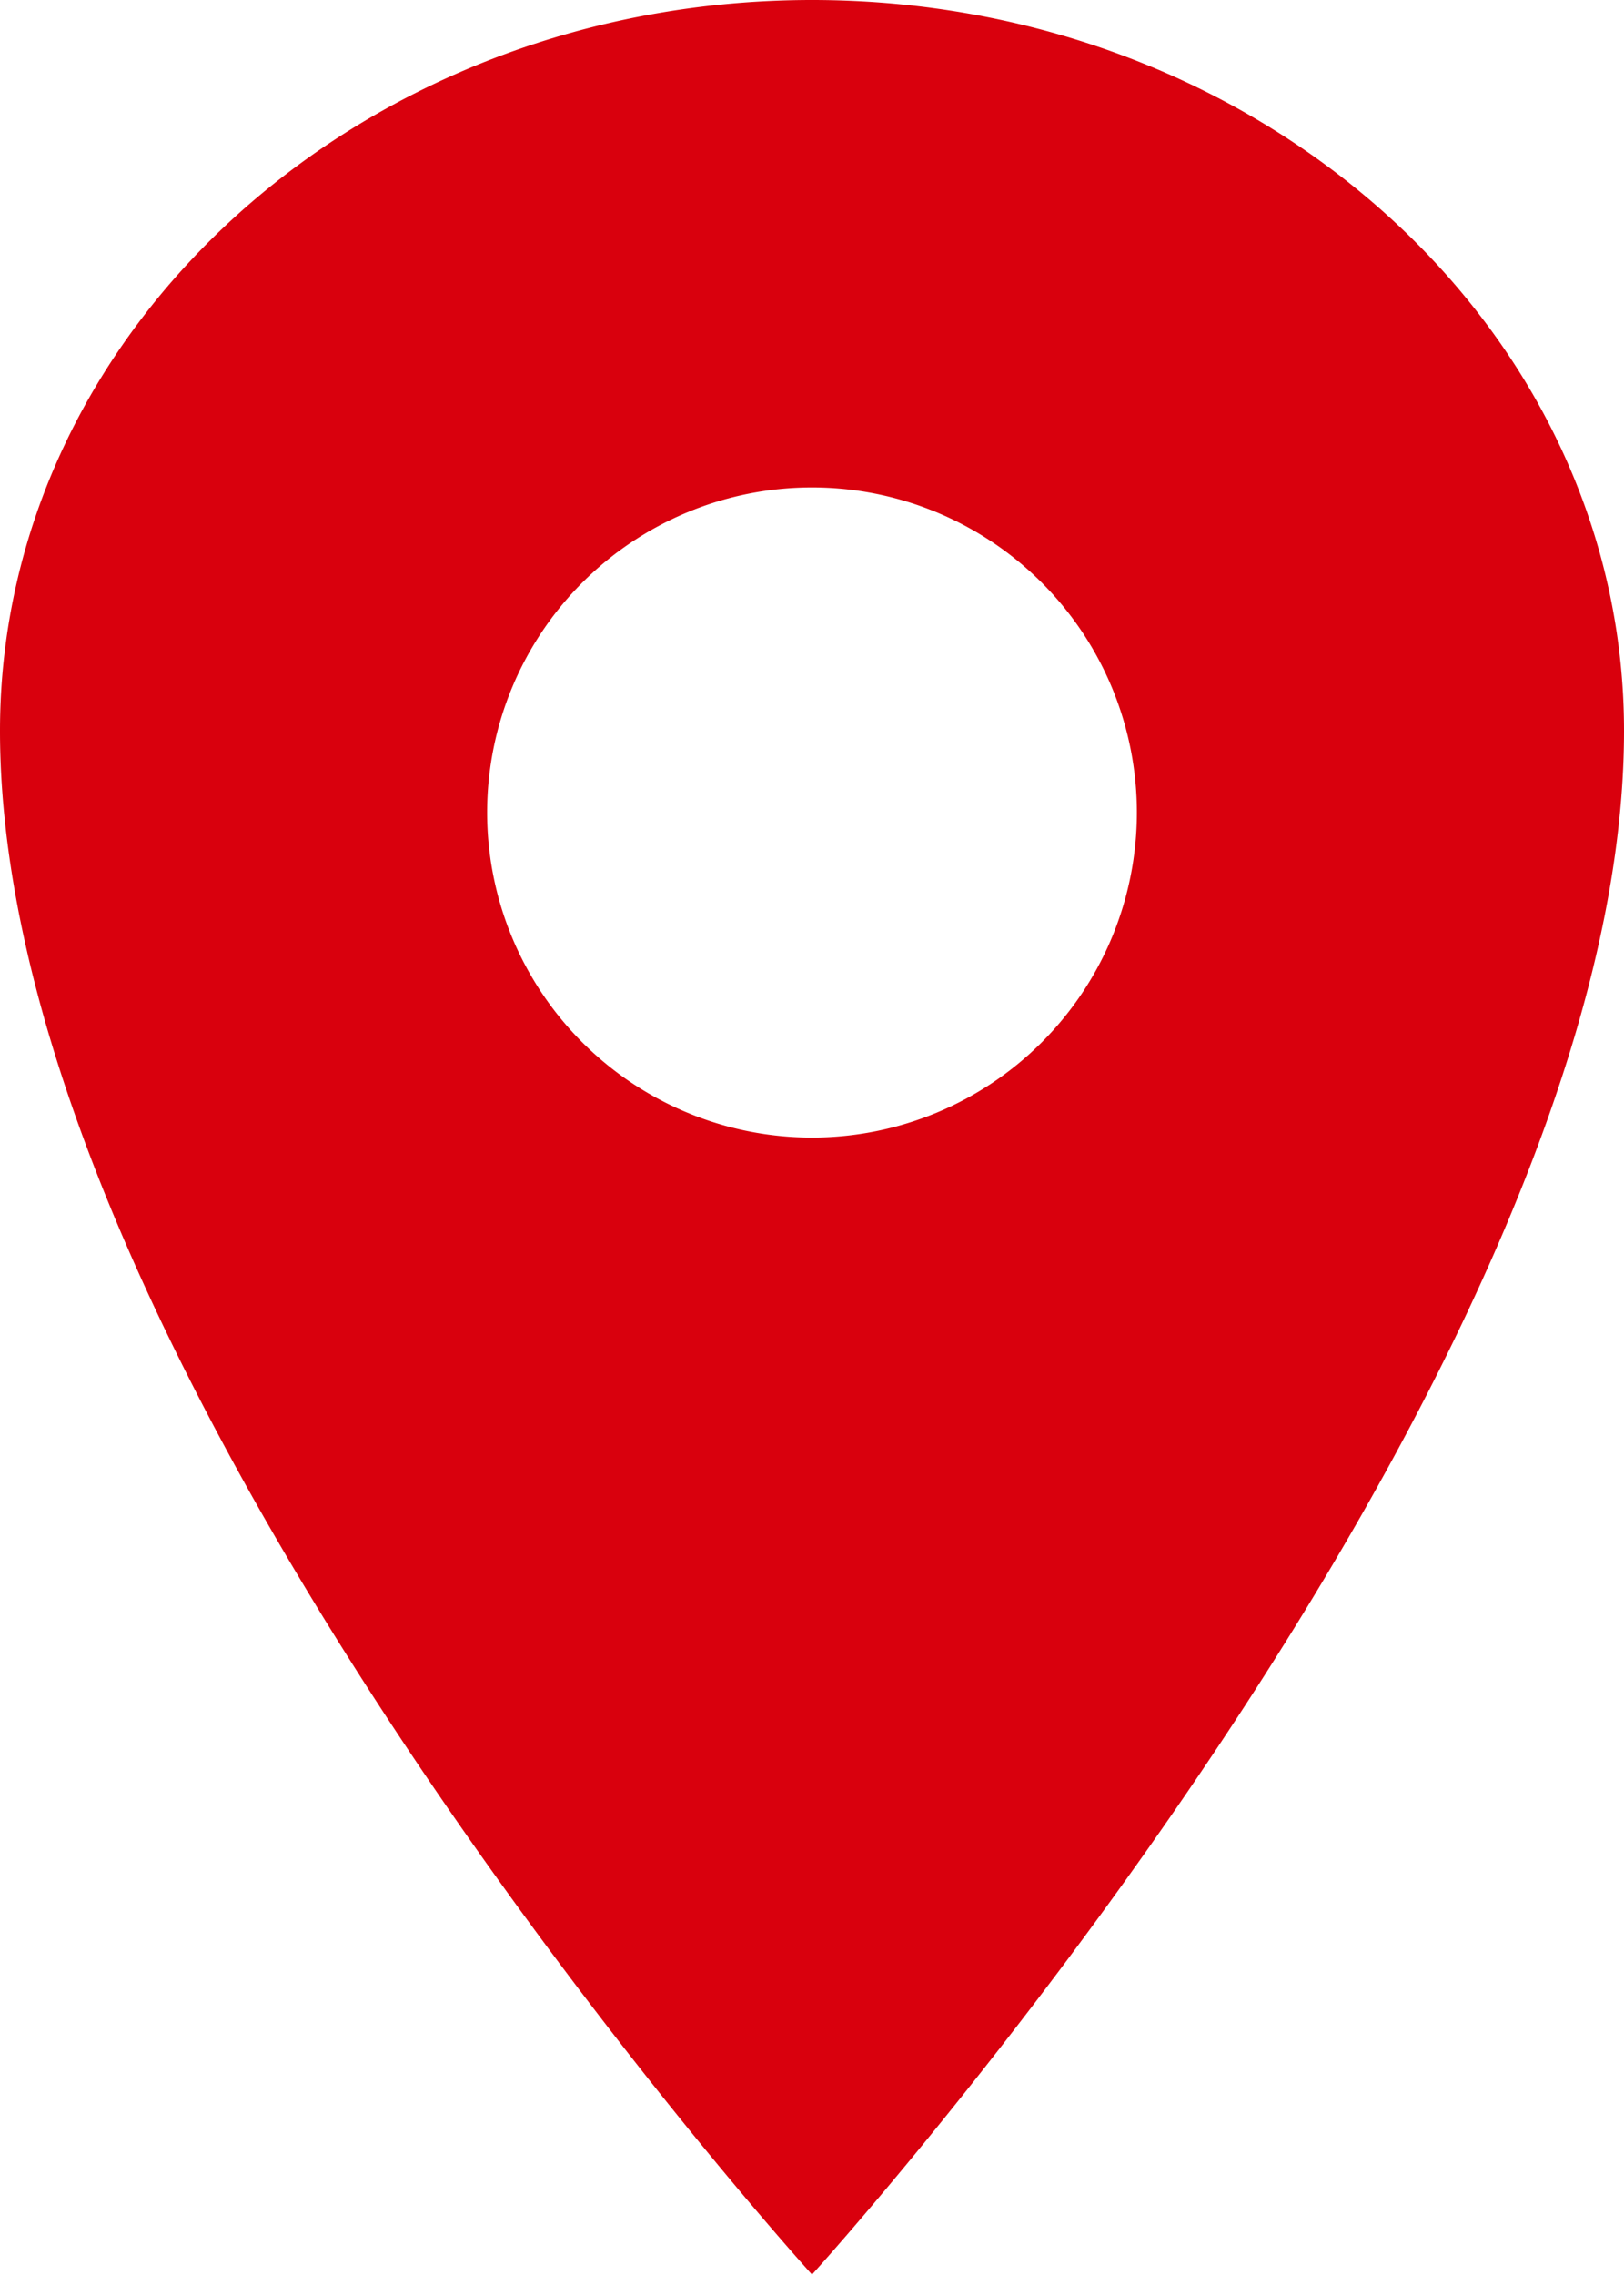 <svg xmlns="http://www.w3.org/2000/svg" width="12.118" height="16.966" viewBox="0 0 12.118 16.966">
  <path id="location-sharp" d="M12.809,2.25C9.464,2.25,6.75,4.693,6.75,7.7c0,4.847,6.059,11.512,6.059,11.512S18.868,12.551,18.868,7.7C18.868,4.693,16.154,2.25,12.809,2.25Zm0,8.483a2.424,2.424,0,1,1,2.424-2.424A2.424,2.424,0,0,1,12.809,10.733Z" transform="translate(-6.75 -2.25)" fill="#d9000d"/>
</svg>
